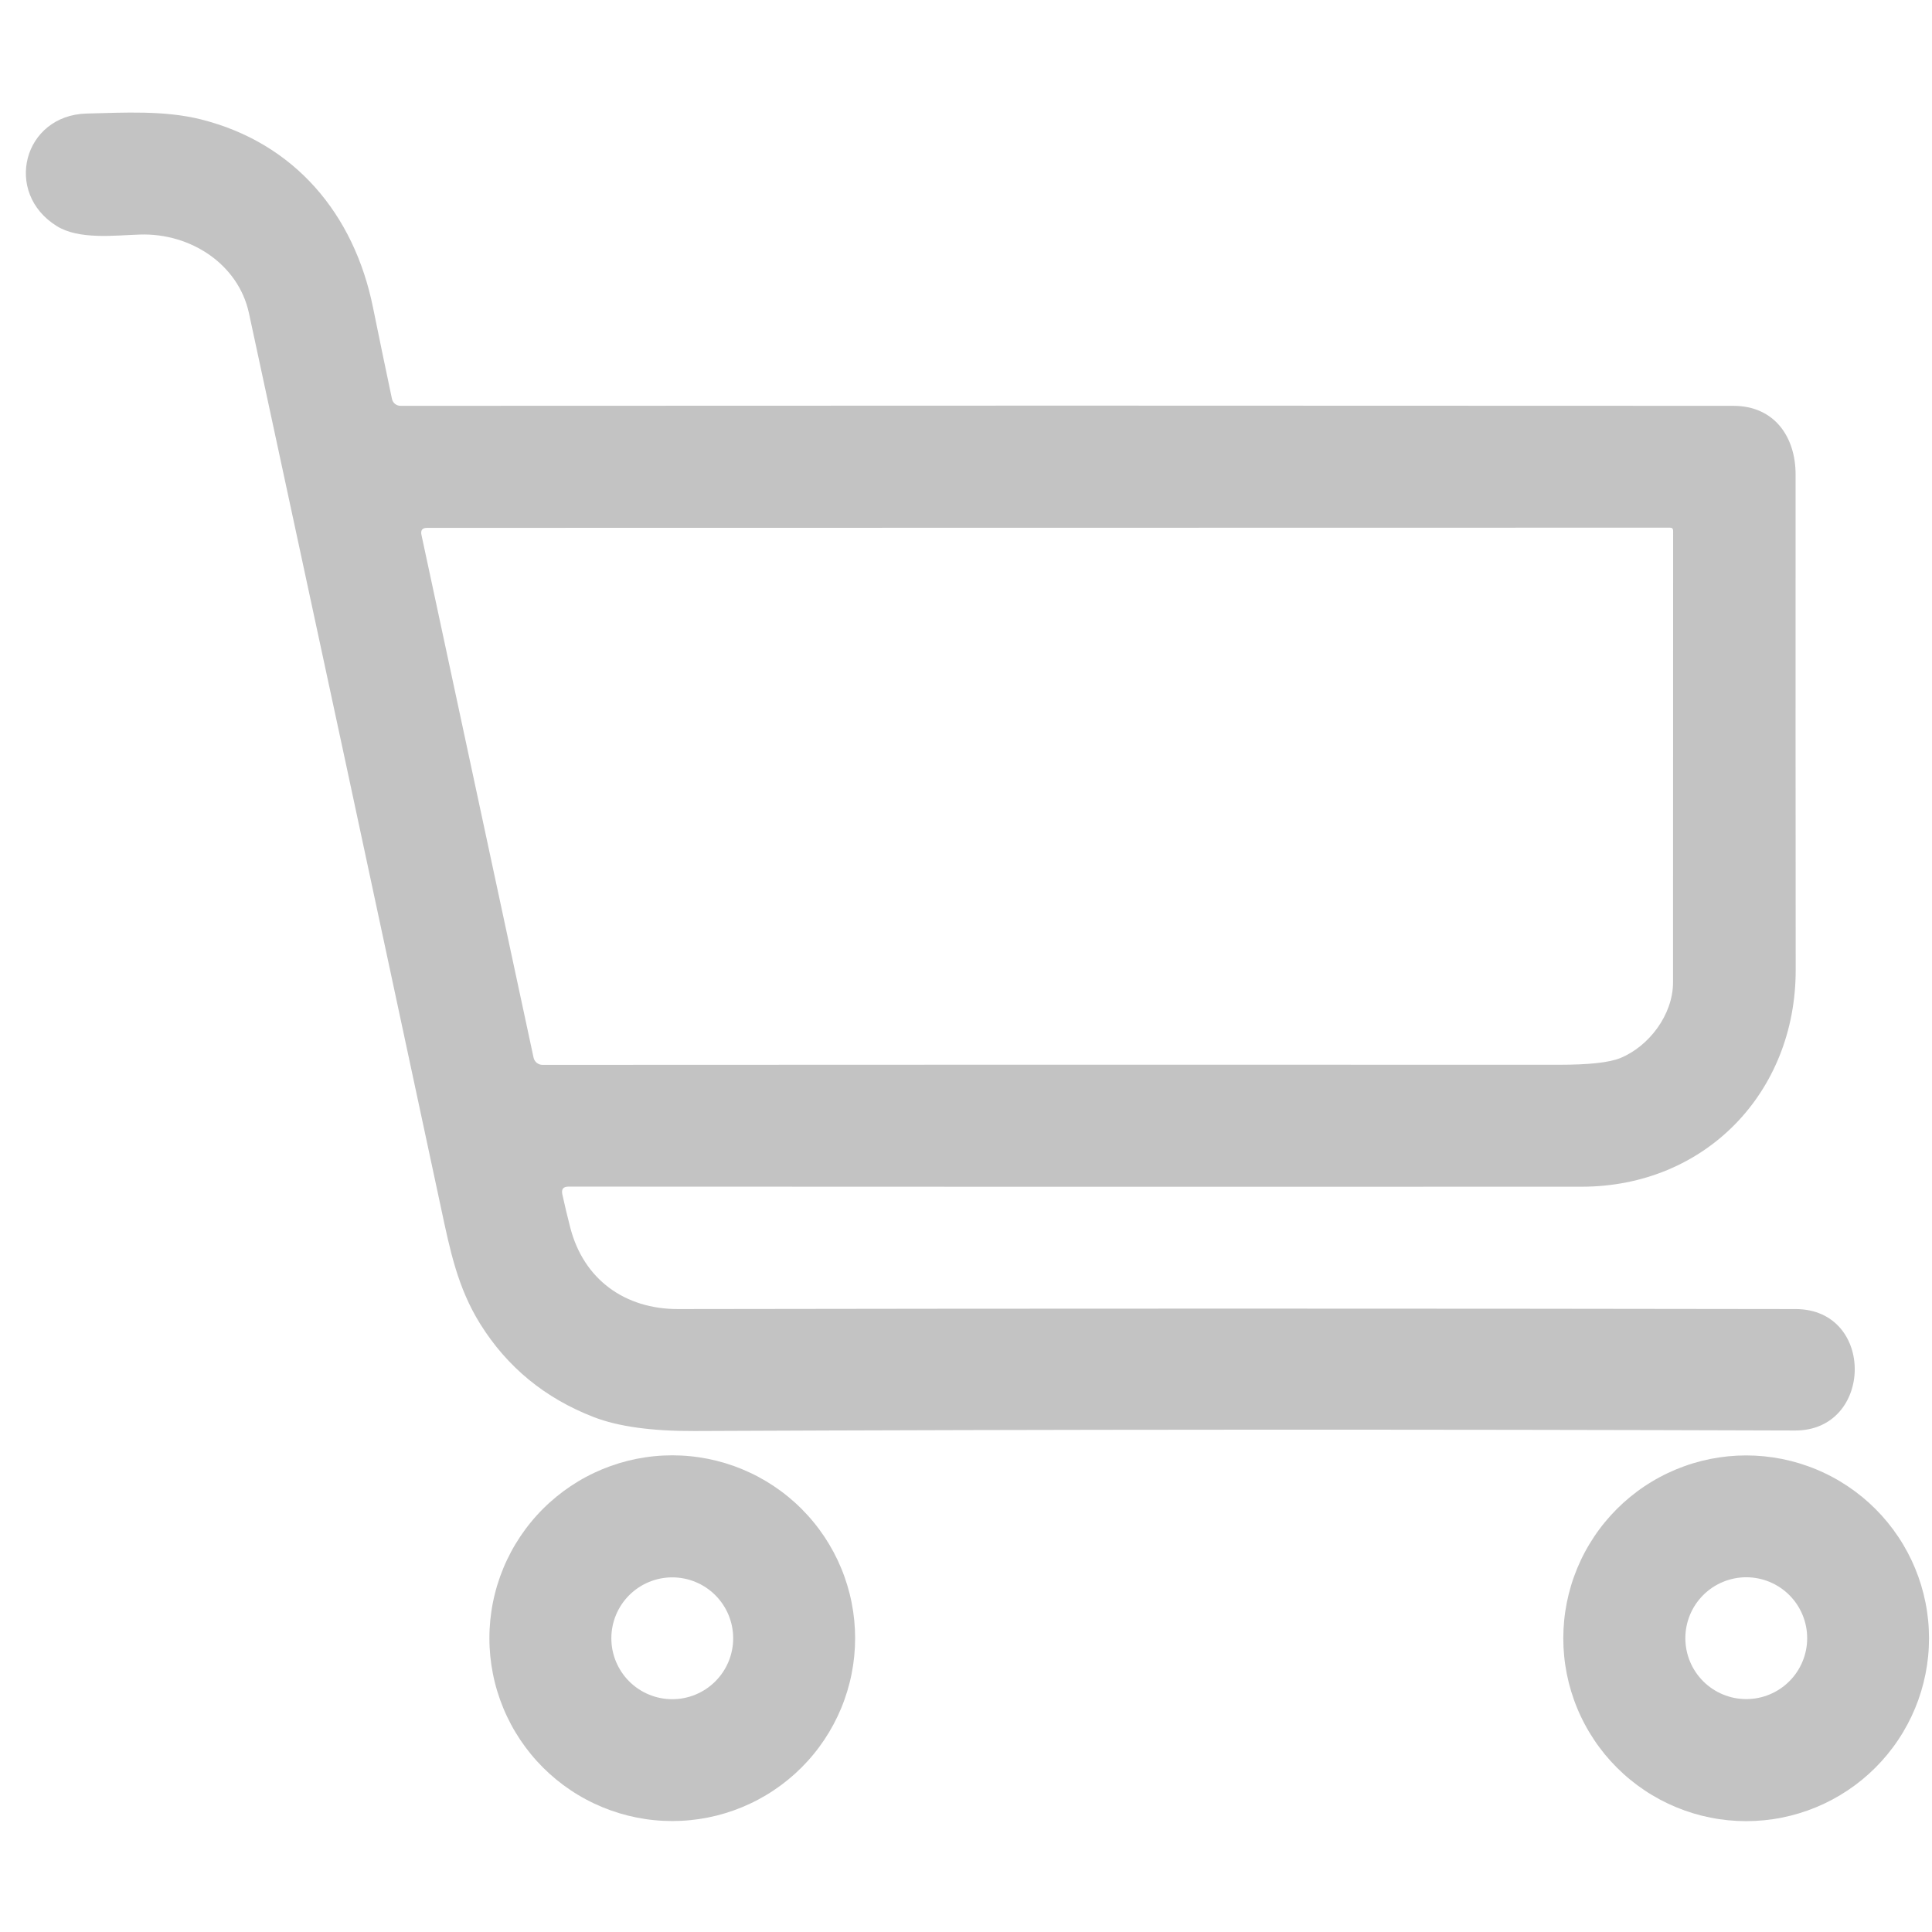 <svg xmlns="http://www.w3.org/2000/svg" xmlns:xlink="http://www.w3.org/1999/xlink" width="1080" zoomAndPan="magnify" viewBox="0 0 810 810" height="1080" preserveAspectRatio="xMidYMid meet" version="1.0"><defs><clipPath id="d33ca158a9"><path d="M 205 610 L 359 610 L 359 763.387 L 205 763.387 Z M 205 610 " clip-rule="nonzero"/></clipPath><clipPath id="af0f1b275b"><path d="M 655 610 L 809 610 L 809 763.387 L 655 763.387 Z M 655 610 " clip-rule="nonzero"/></clipPath></defs><rect x="-81" width="972" fill="#ffffff" y="-81" height="972" fill-opacity="1"/><rect x="-81" width="972" fill="#ffffff" y="-81" height="972" fill-opacity="1"/><path fill="#c3c3c3" d="M 235.754 500.699 C 236.734 505.211 237.82 509.766 239.004 514.359 C 244.598 536.562 262.16 548.879 284.277 548.832 C 438.039 548.574 594.234 548.574 752.855 548.832 C 786.332 548.922 785.465 599.828 752.641 599.742 C 595.52 599.223 441.727 599.293 291.258 599.957 C 273.305 600.047 259.184 598.094 248.891 594.105 C 228.512 586.211 212.668 573.219 201.367 555.121 C 191.871 539.902 188.703 524.289 184.887 506.383 C 158.117 381.09 131.277 256.047 104.363 131.25 C 99.898 110.695 79.82 97.645 58.66 98.336 C 47.949 98.684 33.117 100.59 23.793 94.781 C 1.289 80.773 9.789 48.297 36.328 47.602 C 52.023 47.211 68.98 46.215 84.328 50.074 C 123.574 59.961 148.418 89.75 156.355 128.777 C 159.102 142.277 161.762 155.098 164.332 167.238 C 164.418 167.648 164.57 168.035 164.789 168.391 C 165.008 168.75 165.281 169.062 165.609 169.328 C 165.938 169.59 166.301 169.793 166.699 169.934 C 167.098 170.074 167.508 170.145 167.934 170.145 C 354.277 170.031 540.523 170.031 726.664 170.145 C 744.184 170.145 752.855 183.457 752.812 199.023 C 752.781 274.91 752.797 344.117 752.855 406.648 C 752.898 458.031 714.957 497.492 663.137 497.535 C 532.703 497.594 391.109 497.578 238.355 497.492 C 236.156 497.492 235.289 498.562 235.754 500.699 Z M 679.227 443.637 C 691.324 438.734 701.426 425.422 701.426 411.852 C 701.426 347.992 701.441 284.883 701.469 222.527 C 701.469 221.66 701.035 221.227 700.168 221.227 L 179.035 221.312 C 177.066 221.312 176.289 222.281 176.691 224.219 L 223.699 443.418 C 223.793 443.848 223.953 444.25 224.188 444.625 C 224.418 445 224.707 445.324 225.047 445.602 C 225.391 445.879 225.77 446.09 226.188 446.234 C 226.602 446.383 227.031 446.453 227.469 446.453 C 371.781 446.367 513.867 446.352 653.727 446.41 C 666.102 446.41 674.602 445.484 679.227 443.637 Z M 679.227 443.637 " fill-opacity="1" fill-rule="nonzero"/><g clip-path="url(#d33ca158a9)"><path fill="#c3c3c3" d="M 358.512 686.816 C 358.512 688.07 358.48 689.324 358.422 690.578 C 358.359 691.828 358.266 693.082 358.145 694.328 C 358.02 695.578 357.867 696.824 357.684 698.062 C 357.5 699.305 357.285 700.539 357.039 701.77 C 356.797 703 356.52 704.227 356.215 705.441 C 355.91 706.66 355.574 707.867 355.211 709.07 C 354.848 710.27 354.453 711.461 354.031 712.641 C 353.609 713.824 353.156 714.992 352.676 716.152 C 352.195 717.312 351.688 718.461 351.152 719.594 C 350.617 720.727 350.051 721.848 349.461 722.953 C 348.867 724.062 348.25 725.152 347.605 726.23 C 346.961 727.305 346.289 728.363 345.594 729.406 C 344.895 730.449 344.172 731.477 343.426 732.484 C 342.68 733.492 341.906 734.48 341.109 735.449 C 340.316 736.422 339.496 737.371 338.652 738.301 C 337.809 739.23 336.945 740.137 336.059 741.027 C 335.172 741.914 334.262 742.777 333.332 743.621 C 332.402 744.461 331.453 745.281 330.484 746.078 C 329.516 746.875 328.523 747.645 327.516 748.395 C 326.508 749.141 325.484 749.863 324.441 750.559 C 323.398 751.258 322.336 751.93 321.262 752.574 C 320.184 753.219 319.094 753.836 317.988 754.426 C 316.883 755.02 315.762 755.582 314.625 756.121 C 313.492 756.656 312.344 757.164 311.188 757.645 C 310.027 758.125 308.855 758.574 307.676 759 C 306.492 759.422 305.305 759.816 304.102 760.18 C 302.902 760.543 301.691 760.879 300.477 761.184 C 299.258 761.488 298.035 761.762 296.805 762.008 C 295.574 762.25 294.336 762.465 293.098 762.652 C 291.855 762.836 290.609 762.988 289.363 763.109 C 288.113 763.234 286.863 763.328 285.609 763.387 C 284.355 763.449 283.102 763.48 281.848 763.48 C 280.594 763.48 279.34 763.449 278.086 763.387 C 276.832 763.328 275.582 763.234 274.332 763.109 C 273.086 762.988 271.84 762.836 270.598 762.652 C 269.355 762.465 268.121 762.25 266.891 762.008 C 265.66 761.762 264.438 761.488 263.219 761.184 C 262.004 760.879 260.793 760.543 259.594 760.18 C 258.391 759.816 257.199 759.422 256.02 759 C 254.84 758.574 253.668 758.125 252.508 757.645 C 251.348 757.164 250.203 756.656 249.07 756.121 C 247.934 755.582 246.812 755.02 245.707 754.426 C 244.602 753.836 243.508 753.219 242.434 752.574 C 241.355 751.93 240.297 751.258 239.254 750.559 C 238.211 749.863 237.188 749.141 236.18 748.395 C 235.172 747.645 234.18 746.875 233.211 746.078 C 232.242 745.281 231.293 744.461 230.363 743.621 C 229.434 742.777 228.523 741.914 227.637 741.027 C 226.75 740.137 225.883 739.23 225.043 738.301 C 224.199 737.371 223.379 736.422 222.586 735.449 C 221.789 734.48 221.016 733.492 220.27 732.484 C 219.523 731.477 218.801 730.449 218.102 729.406 C 217.406 728.363 216.734 727.305 216.09 726.23 C 215.445 725.152 214.824 724.062 214.234 722.953 C 213.645 721.848 213.078 720.727 212.543 719.594 C 212.008 718.461 211.496 717.312 211.02 716.152 C 210.539 714.992 210.086 713.824 209.664 712.641 C 209.242 711.461 208.848 710.27 208.484 709.07 C 208.117 707.867 207.785 706.66 207.48 705.441 C 207.176 704.227 206.898 703 206.656 701.77 C 206.41 700.539 206.195 699.305 206.012 698.062 C 205.828 696.824 205.676 695.578 205.551 694.328 C 205.43 693.082 205.336 691.828 205.273 690.578 C 205.211 689.324 205.184 688.07 205.184 686.816 C 205.184 685.559 205.211 684.305 205.273 683.055 C 205.336 681.801 205.43 680.547 205.551 679.301 C 205.676 678.051 205.828 676.805 206.012 675.566 C 206.195 674.324 206.41 673.09 206.656 671.859 C 206.898 670.629 207.176 669.402 207.48 668.188 C 207.785 666.969 208.117 665.762 208.484 664.559 C 208.848 663.359 209.242 662.168 209.664 660.988 C 210.086 659.805 210.539 658.637 211.02 657.477 C 211.496 656.316 212.008 655.172 212.543 654.035 C 213.078 652.902 213.645 651.781 214.234 650.676 C 214.824 649.566 215.445 648.477 216.09 647.402 C 216.734 646.324 217.406 645.266 218.102 644.223 C 218.801 643.18 219.523 642.152 220.27 641.145 C 221.016 640.137 221.789 639.148 222.586 638.18 C 223.379 637.207 224.199 636.258 225.043 635.328 C 225.883 634.398 226.75 633.492 227.637 632.605 C 228.523 631.715 229.434 630.852 230.363 630.008 C 231.293 629.168 232.242 628.348 233.211 627.551 C 234.18 626.754 235.172 625.984 236.18 625.234 C 237.188 624.488 238.211 623.766 239.254 623.07 C 240.297 622.371 241.355 621.703 242.434 621.055 C 243.508 620.41 244.602 619.793 245.707 619.203 C 246.812 618.609 247.934 618.047 249.07 617.508 C 250.203 616.973 251.352 616.465 252.508 615.984 C 253.668 615.504 254.84 615.055 256.02 614.629 C 257.199 614.207 258.391 613.816 259.594 613.449 C 260.793 613.086 262.004 612.75 263.219 612.445 C 264.438 612.141 265.66 611.867 266.891 611.621 C 268.121 611.379 269.355 611.164 270.598 610.98 C 271.84 610.793 273.086 610.641 274.332 610.52 C 275.582 610.395 276.832 610.305 278.086 610.242 C 279.34 610.18 280.594 610.148 281.848 610.148 C 283.102 610.148 284.355 610.18 285.609 610.242 C 286.863 610.305 288.113 610.395 289.363 610.52 C 290.609 610.641 291.855 610.793 293.098 610.98 C 294.336 611.164 295.574 611.379 296.805 611.621 C 298.035 611.867 299.258 612.141 300.477 612.445 C 301.691 612.75 302.902 613.086 304.102 613.449 C 305.305 613.816 306.492 614.207 307.676 614.629 C 308.855 615.055 310.027 615.504 311.188 615.984 C 312.344 616.465 313.492 616.973 314.625 617.512 C 315.762 618.047 316.883 618.609 317.988 619.203 C 319.094 619.793 320.184 620.41 321.262 621.055 C 322.336 621.703 323.398 622.371 324.441 623.07 C 325.484 623.766 326.508 624.488 327.516 625.234 C 328.523 625.984 329.516 626.754 330.484 627.551 C 331.453 628.348 332.402 629.168 333.332 630.008 C 334.262 630.852 335.172 631.715 336.059 632.605 C 336.945 633.492 337.809 634.398 338.652 635.328 C 339.496 636.258 340.316 637.207 341.109 638.18 C 341.906 639.148 342.68 640.137 343.426 641.145 C 344.172 642.152 344.895 643.18 345.594 644.223 C 346.289 645.266 346.961 646.324 347.605 647.402 C 348.25 648.477 348.867 649.566 349.461 650.676 C 350.051 651.781 350.617 652.902 351.152 654.035 C 351.688 655.172 352.195 656.316 352.676 657.477 C 353.156 658.637 353.609 659.805 354.031 660.988 C 354.453 662.168 354.848 663.359 355.211 664.559 C 355.574 665.762 355.91 666.969 356.215 668.188 C 356.52 669.402 356.797 670.629 357.039 671.859 C 357.285 673.09 357.5 674.324 357.684 675.566 C 357.867 676.805 358.02 678.051 358.145 679.301 C 358.266 680.547 358.359 681.801 358.422 683.055 C 358.48 684.305 358.512 685.559 358.512 686.816 Z M 307.387 686.859 C 307.387 686.02 307.348 685.188 307.266 684.355 C 307.184 683.523 307.062 682.695 306.898 681.875 C 306.734 681.055 306.531 680.246 306.289 679.445 C 306.047 678.645 305.766 677.855 305.445 677.082 C 305.125 676.312 304.766 675.555 304.371 674.816 C 303.977 674.082 303.547 673.363 303.082 672.668 C 302.617 671.973 302.121 671.301 301.59 670.656 C 301.059 670.008 300.5 669.391 299.906 668.797 C 299.316 668.207 298.695 667.645 298.051 667.113 C 297.402 666.586 296.734 666.086 296.039 665.621 C 295.34 665.156 294.625 664.727 293.887 664.332 C 293.148 663.938 292.395 663.582 291.621 663.262 C 290.848 662.941 290.062 662.66 289.262 662.418 C 288.461 662.176 287.652 661.973 286.832 661.809 C 286.008 661.645 285.184 661.523 284.352 661.441 C 283.52 661.359 282.684 661.316 281.848 661.316 C 281.012 661.316 280.176 661.359 279.344 661.441 C 278.512 661.523 277.684 661.645 276.863 661.809 C 276.043 661.973 275.234 662.176 274.434 662.418 C 273.633 662.66 272.848 662.941 272.074 663.262 C 271.301 663.582 270.547 663.938 269.809 664.332 C 269.07 664.727 268.352 665.156 267.656 665.621 C 266.961 666.086 266.293 666.586 265.645 667.113 C 264.996 667.645 264.379 668.207 263.789 668.797 C 263.195 669.391 262.637 670.008 262.105 670.656 C 261.574 671.301 261.074 671.973 260.609 672.668 C 260.145 673.363 259.719 674.082 259.324 674.816 C 258.93 675.555 258.57 676.312 258.25 677.082 C 257.93 677.855 257.648 678.645 257.406 679.445 C 257.164 680.246 256.961 681.055 256.797 681.875 C 256.633 682.695 256.512 683.523 256.43 684.355 C 256.348 685.188 256.309 686.02 256.309 686.859 C 256.309 687.695 256.348 688.527 256.43 689.363 C 256.512 690.195 256.633 691.02 256.797 691.84 C 256.961 692.66 257.164 693.473 257.406 694.273 C 257.648 695.074 257.93 695.859 258.25 696.633 C 258.57 697.406 258.93 698.16 259.324 698.898 C 259.715 699.637 260.145 700.352 260.609 701.047 C 261.074 701.742 261.574 702.414 262.105 703.062 C 262.637 703.707 263.195 704.328 263.789 704.918 C 264.379 705.508 264.996 706.07 265.645 706.602 C 266.293 707.133 266.961 707.629 267.656 708.094 C 268.352 708.559 269.07 708.988 269.809 709.383 C 270.547 709.777 271.301 710.133 272.074 710.453 C 272.848 710.773 273.633 711.055 274.434 711.301 C 275.234 711.543 276.043 711.746 276.863 711.906 C 277.684 712.07 278.512 712.195 279.344 712.277 C 280.176 712.359 281.012 712.398 281.848 712.398 C 282.684 712.398 283.52 712.359 284.352 712.277 C 285.184 712.195 286.008 712.07 286.832 711.906 C 287.652 711.746 288.461 711.543 289.262 711.301 C 290.062 711.055 290.848 710.773 291.621 710.453 C 292.395 710.133 293.148 709.777 293.887 709.383 C 294.625 708.988 295.34 708.559 296.039 708.094 C 296.734 707.629 297.402 707.133 298.051 706.602 C 298.695 706.07 299.316 705.508 299.906 704.918 C 300.5 704.328 301.059 703.707 301.59 703.062 C 302.121 702.414 302.617 701.742 303.082 701.047 C 303.547 700.352 303.977 699.637 304.371 698.898 C 304.766 698.16 305.125 697.406 305.445 696.633 C 305.766 695.859 306.047 695.074 306.289 694.273 C 306.531 693.473 306.734 692.66 306.898 691.84 C 307.062 691.02 307.184 690.195 307.266 689.363 C 307.348 688.527 307.387 687.695 307.387 686.859 Z M 307.387 686.859 " fill-opacity="1" fill-rule="nonzero"/></g><g clip-path="url(#af0f1b275b)"><path fill="#c3c3c3" d="M 808.75 686.859 C 808.75 688.113 808.719 689.367 808.656 690.621 C 808.598 691.871 808.504 693.125 808.383 694.371 C 808.258 695.621 808.105 696.867 807.922 698.105 C 807.738 699.348 807.523 700.586 807.277 701.816 C 807.031 703.047 806.758 704.27 806.453 705.484 C 806.148 706.703 805.812 707.914 805.449 709.113 C 805.086 710.312 804.691 711.504 804.27 712.688 C 803.848 713.867 803.395 715.039 802.914 716.195 C 802.434 717.355 801.926 718.504 801.391 719.637 C 800.852 720.77 800.289 721.891 799.699 722.996 C 799.105 724.105 798.488 725.195 797.844 726.273 C 797.199 727.348 796.527 728.406 795.828 729.449 C 795.133 730.496 794.41 731.52 793.664 732.527 C 792.914 733.535 792.145 734.523 791.348 735.496 C 790.551 736.465 789.734 737.414 788.891 738.344 C 788.047 739.273 787.184 740.18 786.297 741.07 C 785.406 741.957 784.5 742.82 783.57 743.664 C 782.641 744.508 781.691 745.324 780.723 746.121 C 779.75 746.918 778.762 747.688 777.754 748.438 C 776.746 749.184 775.723 749.906 774.68 750.602 C 773.633 751.301 772.574 751.973 771.5 752.617 C 770.422 753.262 769.332 753.879 768.227 754.473 C 767.117 755.062 765.996 755.625 764.863 756.164 C 763.73 756.699 762.582 757.207 761.422 757.688 C 760.266 758.168 759.094 758.621 757.914 759.043 C 756.73 759.465 755.539 759.859 754.34 760.223 C 753.141 760.586 751.93 760.922 750.715 761.227 C 749.496 761.531 748.273 761.805 747.043 762.051 C 745.812 762.297 744.574 762.508 743.332 762.695 C 742.094 762.879 740.848 763.031 739.598 763.156 C 738.352 763.277 737.098 763.371 735.848 763.43 C 734.594 763.492 733.34 763.523 732.086 763.523 C 730.828 763.523 729.574 763.492 728.324 763.43 C 727.07 763.371 725.82 763.277 724.57 763.156 C 723.32 763.031 722.078 762.879 720.836 762.695 C 719.594 762.508 718.359 762.297 717.129 762.051 C 715.898 761.805 714.672 761.531 713.457 761.227 C 712.238 760.922 711.031 760.586 709.828 760.223 C 708.629 759.859 707.438 759.465 706.258 759.043 C 705.074 758.621 703.906 758.168 702.746 757.688 C 701.586 757.207 700.441 756.699 699.305 756.164 C 698.172 755.625 697.051 755.062 695.945 754.473 C 694.84 753.879 693.746 753.262 692.672 752.617 C 691.594 751.973 690.535 751.301 689.492 750.602 C 688.449 749.906 687.422 749.184 686.414 748.438 C 685.406 747.688 684.418 746.918 683.449 746.121 C 682.48 745.324 681.527 744.508 680.598 743.664 C 679.668 742.82 678.762 741.957 677.875 741.07 C 676.988 740.18 676.121 739.273 675.277 738.344 C 674.438 737.414 673.617 736.465 672.82 735.496 C 672.023 734.523 671.254 733.535 670.508 732.527 C 669.758 731.52 669.035 730.496 668.34 729.449 C 667.641 728.406 666.973 727.348 666.328 726.273 C 665.68 725.195 665.062 724.105 664.473 722.996 C 663.879 721.891 663.316 720.77 662.781 719.637 C 662.242 718.504 661.734 717.355 661.254 716.195 C 660.773 715.039 660.324 713.867 659.902 712.688 C 659.477 711.504 659.086 710.312 658.719 709.113 C 658.355 707.914 658.023 706.703 657.715 705.484 C 657.41 704.27 657.137 703.047 656.891 701.816 C 656.648 700.586 656.434 699.348 656.25 698.105 C 656.066 696.867 655.91 695.621 655.789 694.371 C 655.664 693.125 655.574 691.871 655.512 690.621 C 655.449 689.367 655.418 688.113 655.418 686.859 C 655.418 685.602 655.449 684.348 655.512 683.098 C 655.574 681.844 655.664 680.594 655.789 679.344 C 655.91 678.094 656.066 676.852 656.25 675.609 C 656.434 674.367 656.648 673.133 656.891 671.902 C 657.137 670.672 657.41 669.445 657.715 668.23 C 658.02 667.012 658.355 665.805 658.719 664.602 C 659.086 663.402 659.477 662.211 659.902 661.031 C 660.324 659.848 660.773 658.68 661.254 657.52 C 661.734 656.359 662.242 655.215 662.781 654.078 C 663.316 652.945 663.879 651.824 664.473 650.719 C 665.062 649.613 665.68 648.52 666.328 647.445 C 666.973 646.367 667.641 645.309 668.34 644.266 C 669.035 643.223 669.758 642.195 670.508 641.188 C 671.254 640.18 672.023 639.191 672.82 638.223 C 673.617 637.254 674.438 636.301 675.277 635.371 C 676.121 634.441 676.988 633.535 677.875 632.648 C 678.762 631.762 679.668 630.895 680.598 630.051 C 681.527 629.211 682.48 628.391 683.449 627.594 C 684.418 626.797 685.406 626.027 686.414 625.281 C 687.422 624.531 688.449 623.809 689.492 623.113 C 690.535 622.414 691.594 621.746 692.672 621.102 C 693.746 620.453 694.84 619.836 695.945 619.246 C 697.051 618.652 698.172 618.09 699.305 617.555 C 700.441 617.016 701.586 616.508 702.746 616.027 C 703.906 615.547 705.074 615.098 706.258 614.676 C 707.438 614.25 708.629 613.859 709.828 613.492 C 711.031 613.129 712.238 612.793 713.457 612.488 C 714.672 612.184 715.898 611.91 717.129 611.664 C 718.359 611.422 719.594 611.207 720.836 611.023 C 722.078 610.84 723.32 610.684 724.57 610.562 C 725.82 610.438 727.07 610.348 728.324 610.285 C 729.574 610.223 730.828 610.191 732.086 610.191 C 733.34 610.191 734.594 610.223 735.848 610.285 C 737.098 610.348 738.352 610.438 739.598 610.562 C 740.848 610.684 742.094 610.84 743.332 611.023 C 744.574 611.207 745.812 611.422 747.043 611.664 C 748.273 611.91 749.496 612.184 750.715 612.488 C 751.93 612.793 753.141 613.129 754.34 613.492 C 755.539 613.859 756.73 614.25 757.914 614.676 C 759.094 615.098 760.266 615.547 761.422 616.027 C 762.582 616.508 763.73 617.016 764.863 617.555 C 765.996 618.09 767.117 618.652 768.227 619.246 C 769.332 619.836 770.422 620.453 771.5 621.102 C 772.574 621.746 773.633 622.414 774.68 623.113 C 775.723 623.809 776.746 624.531 777.754 625.281 C 778.762 626.027 779.75 626.797 780.723 627.594 C 781.691 628.391 782.641 629.211 783.57 630.051 C 784.5 630.895 785.406 631.762 786.297 632.648 C 787.184 633.535 788.047 634.441 788.891 635.371 C 789.734 636.301 790.551 637.254 791.348 638.223 C 792.145 639.191 792.914 640.18 793.664 641.188 C 794.41 642.195 795.133 643.223 795.828 644.266 C 796.527 645.309 797.199 646.367 797.844 647.445 C 798.488 648.52 799.105 649.613 799.699 650.719 C 800.289 651.824 800.852 652.945 801.391 654.078 C 801.926 655.215 802.434 656.359 802.914 657.52 C 803.395 658.68 803.848 659.848 804.27 661.031 C 804.691 662.211 805.086 663.402 805.449 664.602 C 805.812 665.805 806.148 667.012 806.453 668.23 C 806.758 669.445 807.031 670.672 807.277 671.902 C 807.523 673.133 807.738 674.367 807.922 675.609 C 808.105 676.852 808.258 678.094 808.383 679.344 C 808.504 680.594 808.598 681.844 808.656 683.098 C 808.719 684.348 808.75 685.602 808.75 686.859 Z M 757.668 686.816 C 757.668 685.977 757.629 685.145 757.547 684.312 C 757.465 683.48 757.34 682.652 757.18 681.832 C 757.016 681.012 756.812 680.199 756.57 679.402 C 756.324 678.602 756.043 677.812 755.723 677.039 C 755.406 676.27 755.047 675.512 754.652 674.773 C 754.258 674.035 753.828 673.32 753.363 672.625 C 752.898 671.93 752.402 671.258 751.871 670.613 C 751.34 669.965 750.781 669.348 750.188 668.754 C 749.598 668.164 748.977 667.602 748.332 667.07 C 747.684 666.539 747.012 666.043 746.316 665.578 C 745.621 665.113 744.906 664.684 744.168 664.289 C 743.43 663.895 742.676 663.539 741.902 663.219 C 741.129 662.898 740.344 662.617 739.543 662.375 C 738.742 662.129 737.93 661.93 737.109 661.766 C 736.289 661.602 735.465 661.48 734.633 661.398 C 733.801 661.316 732.965 661.273 732.129 661.273 C 731.293 661.273 730.457 661.316 729.625 661.398 C 728.793 661.48 727.965 661.602 727.145 661.766 C 726.324 661.93 725.516 662.129 724.715 662.375 C 723.914 662.617 723.125 662.898 722.355 663.219 C 721.582 663.539 720.824 663.895 720.09 664.289 C 719.352 664.684 718.633 665.113 717.938 665.578 C 717.242 666.043 716.57 666.539 715.926 667.07 C 715.277 667.602 714.66 668.164 714.066 668.754 C 713.477 669.348 712.914 669.965 712.383 670.613 C 711.855 671.258 711.355 671.93 710.891 672.625 C 710.426 673.32 709.996 674.039 709.602 674.773 C 709.207 675.512 708.852 676.27 708.531 677.039 C 708.211 677.812 707.93 678.602 707.688 679.402 C 707.445 680.199 707.242 681.012 707.078 681.832 C 706.914 682.652 706.793 683.48 706.711 684.312 C 706.629 685.145 706.586 685.977 706.586 686.816 C 706.586 687.652 706.629 688.484 706.711 689.316 C 706.793 690.152 706.914 690.977 707.078 691.797 C 707.242 692.617 707.445 693.43 707.688 694.23 C 707.93 695.027 708.211 695.816 708.531 696.59 C 708.852 697.363 709.207 698.117 709.602 698.855 C 709.996 699.594 710.426 700.309 710.891 701.004 C 711.355 701.699 711.855 702.371 712.383 703.016 C 712.914 703.664 713.477 704.281 714.066 704.875 C 714.66 705.465 715.277 706.027 715.926 706.559 C 716.57 707.09 717.242 707.586 717.938 708.051 C 718.633 708.516 719.352 708.945 720.09 709.34 C 720.824 709.734 721.582 710.09 722.355 710.41 C 723.125 710.73 723.914 711.012 724.715 711.254 C 725.516 711.5 726.324 711.703 727.145 711.863 C 727.965 712.027 728.793 712.152 729.625 712.23 C 730.457 712.312 731.293 712.355 732.129 712.355 C 732.965 712.355 733.801 712.312 734.633 712.23 C 735.465 712.152 736.289 712.027 737.109 711.863 C 737.93 711.703 738.742 711.5 739.543 711.254 C 740.344 711.012 741.129 710.73 741.902 710.41 C 742.676 710.09 743.43 709.734 744.168 709.34 C 744.906 708.945 745.621 708.516 746.316 708.051 C 747.012 707.586 747.684 707.09 748.332 706.559 C 748.977 706.027 749.598 705.465 750.188 704.875 C 750.781 704.281 751.34 703.664 751.871 703.016 C 752.402 702.371 752.898 701.699 753.363 701.004 C 753.828 700.309 754.258 699.594 754.652 698.855 C 755.047 698.117 755.402 697.363 755.723 696.59 C 756.043 695.816 756.324 695.027 756.57 694.23 C 756.812 693.43 757.016 692.617 757.18 691.797 C 757.34 690.977 757.465 690.152 757.547 689.316 C 757.629 688.484 757.668 687.652 757.668 686.816 Z M 757.668 686.816 " fill-opacity="1" fill-rule="nonzero"/></g></svg>
